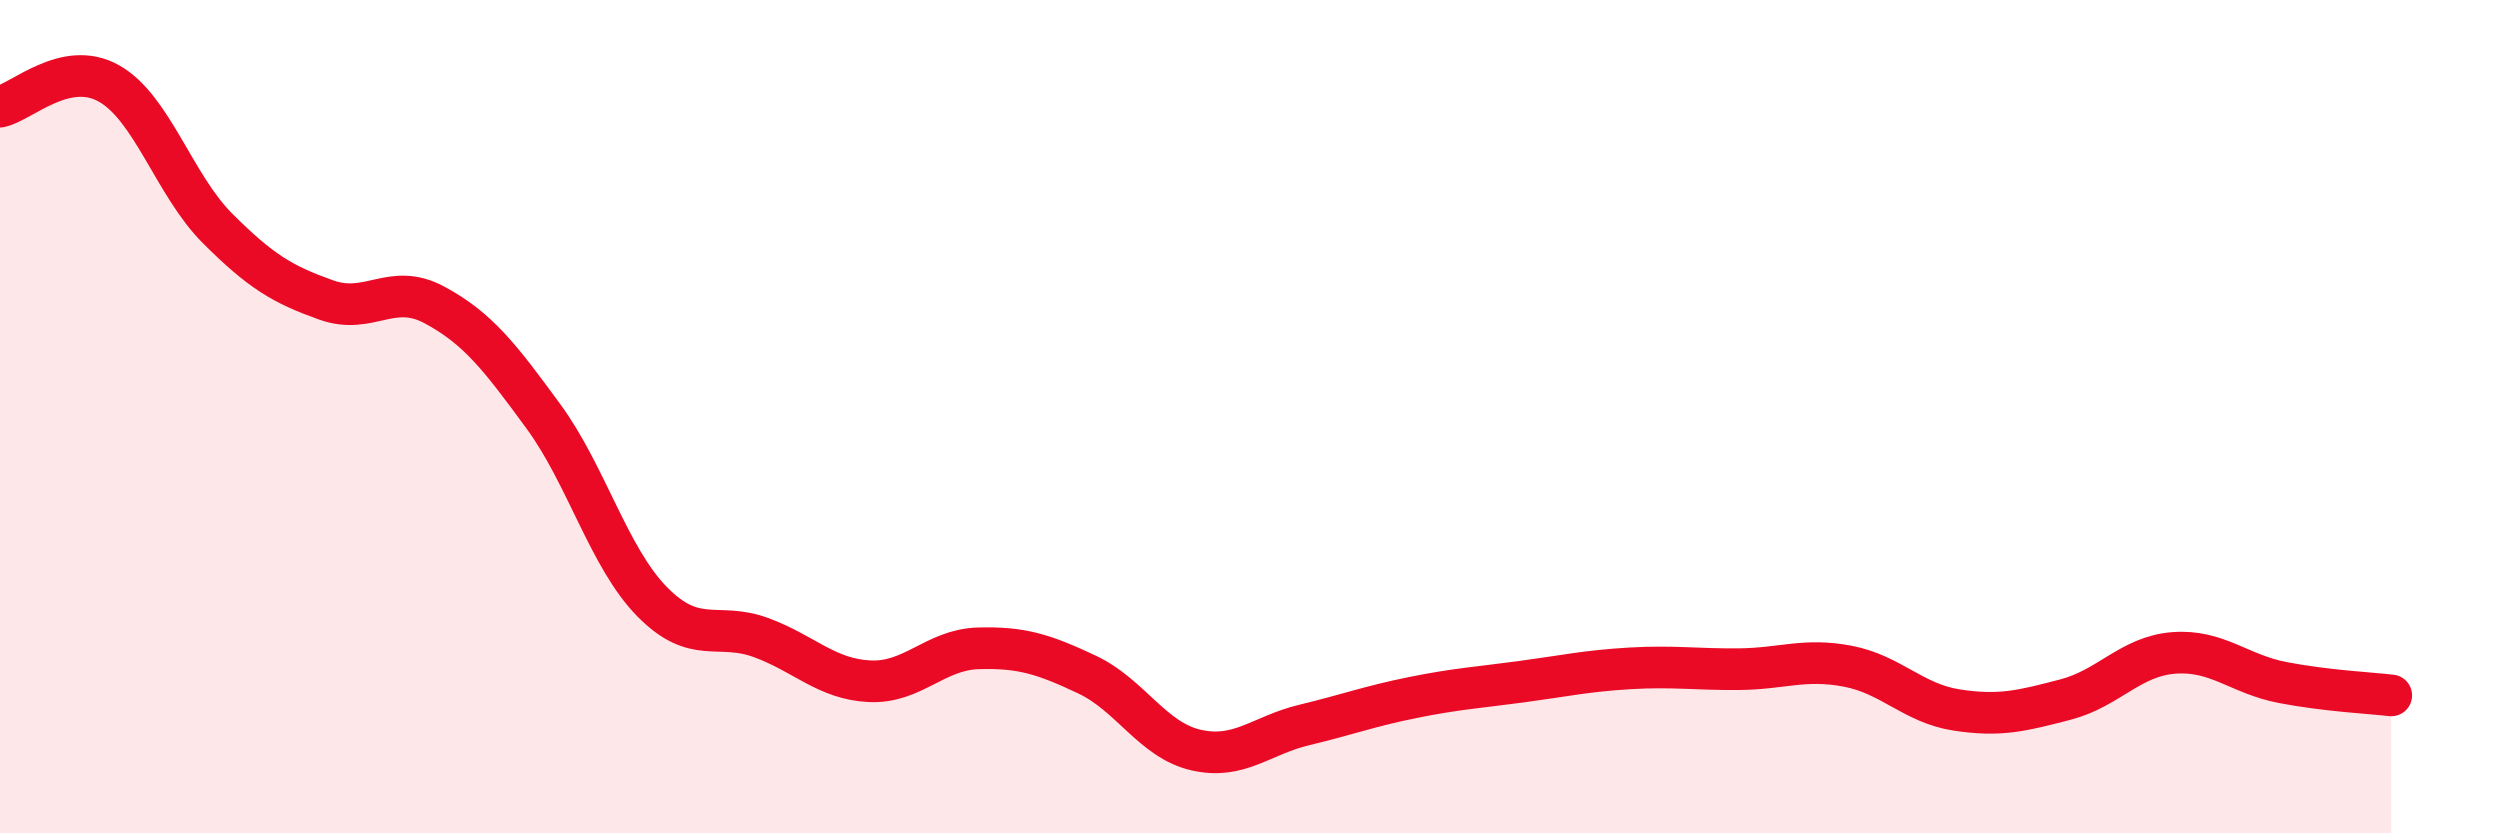 
    <svg width="60" height="20" viewBox="0 0 60 20" xmlns="http://www.w3.org/2000/svg">
      <path
        d="M 0,2.56 C 0.52,2.45 1.57,1.42 2.61,2 C 3.65,2.58 4.18,4.44 5.22,5.48 C 6.26,6.52 6.79,6.83 7.83,7.2 C 8.87,7.57 9.39,6.76 10.43,7.32 C 11.47,7.88 12,8.57 13.04,9.99 C 14.08,11.41 14.61,13.38 15.65,14.44 C 16.69,15.5 17.22,14.92 18.26,15.3 C 19.3,15.68 19.83,16.3 20.87,16.35 C 21.91,16.4 22.44,15.59 23.48,15.56 C 24.52,15.53 25.05,15.7 26.09,16.19 C 27.13,16.68 27.66,17.76 28.7,18 C 29.74,18.24 30.26,17.65 31.3,17.4 C 32.34,17.15 32.87,16.95 33.91,16.74 C 34.95,16.53 35.48,16.5 36.52,16.36 C 37.56,16.22 38.09,16.1 39.13,16.04 C 40.17,15.98 40.7,16.07 41.74,16.06 C 42.78,16.05 43.31,15.79 44.35,15.99 C 45.39,16.19 45.92,16.88 46.96,17.04 C 48,17.2 48.53,17.06 49.57,16.79 C 50.61,16.52 51.13,15.75 52.17,15.67 C 53.21,15.59 53.74,16.18 54.78,16.38 C 55.82,16.58 56.87,16.63 57.39,16.69L57.39 20L0 20Z"
        fill="#EB0A25"
        opacity="0.1"
        stroke-linecap="round"
        stroke-linejoin="round"
      />
      <path
        d="M 0,2.56 C 0.52,2.45 1.57,1.42 2.61,2 C 3.65,2.58 4.18,4.44 5.22,5.48 C 6.26,6.52 6.79,6.83 7.83,7.2 C 8.87,7.57 9.39,6.76 10.43,7.32 C 11.47,7.88 12,8.57 13.04,9.99 C 14.08,11.41 14.61,13.38 15.65,14.44 C 16.69,15.5 17.22,14.92 18.26,15.3 C 19.3,15.68 19.83,16.3 20.87,16.35 C 21.91,16.4 22.44,15.59 23.48,15.56 C 24.52,15.53 25.05,15.7 26.09,16.19 C 27.13,16.68 27.66,17.76 28.7,18 C 29.74,18.24 30.26,17.65 31.3,17.4 C 32.34,17.15 32.87,16.95 33.91,16.74 C 34.95,16.53 35.48,16.5 36.52,16.36 C 37.56,16.22 38.09,16.1 39.13,16.04 C 40.17,15.98 40.7,16.07 41.74,16.06 C 42.78,16.05 43.31,15.79 44.35,15.99 C 45.39,16.19 45.92,16.88 46.96,17.04 C 48,17.2 48.53,17.06 49.57,16.79 C 50.61,16.52 51.13,15.75 52.17,15.67 C 53.21,15.59 53.74,16.18 54.78,16.38 C 55.82,16.58 56.87,16.63 57.39,16.69"
        stroke="#EB0A25"
        stroke-width="1"
        fill="none"
        stroke-linecap="round"
        stroke-linejoin="round"
      />
    </svg>
  